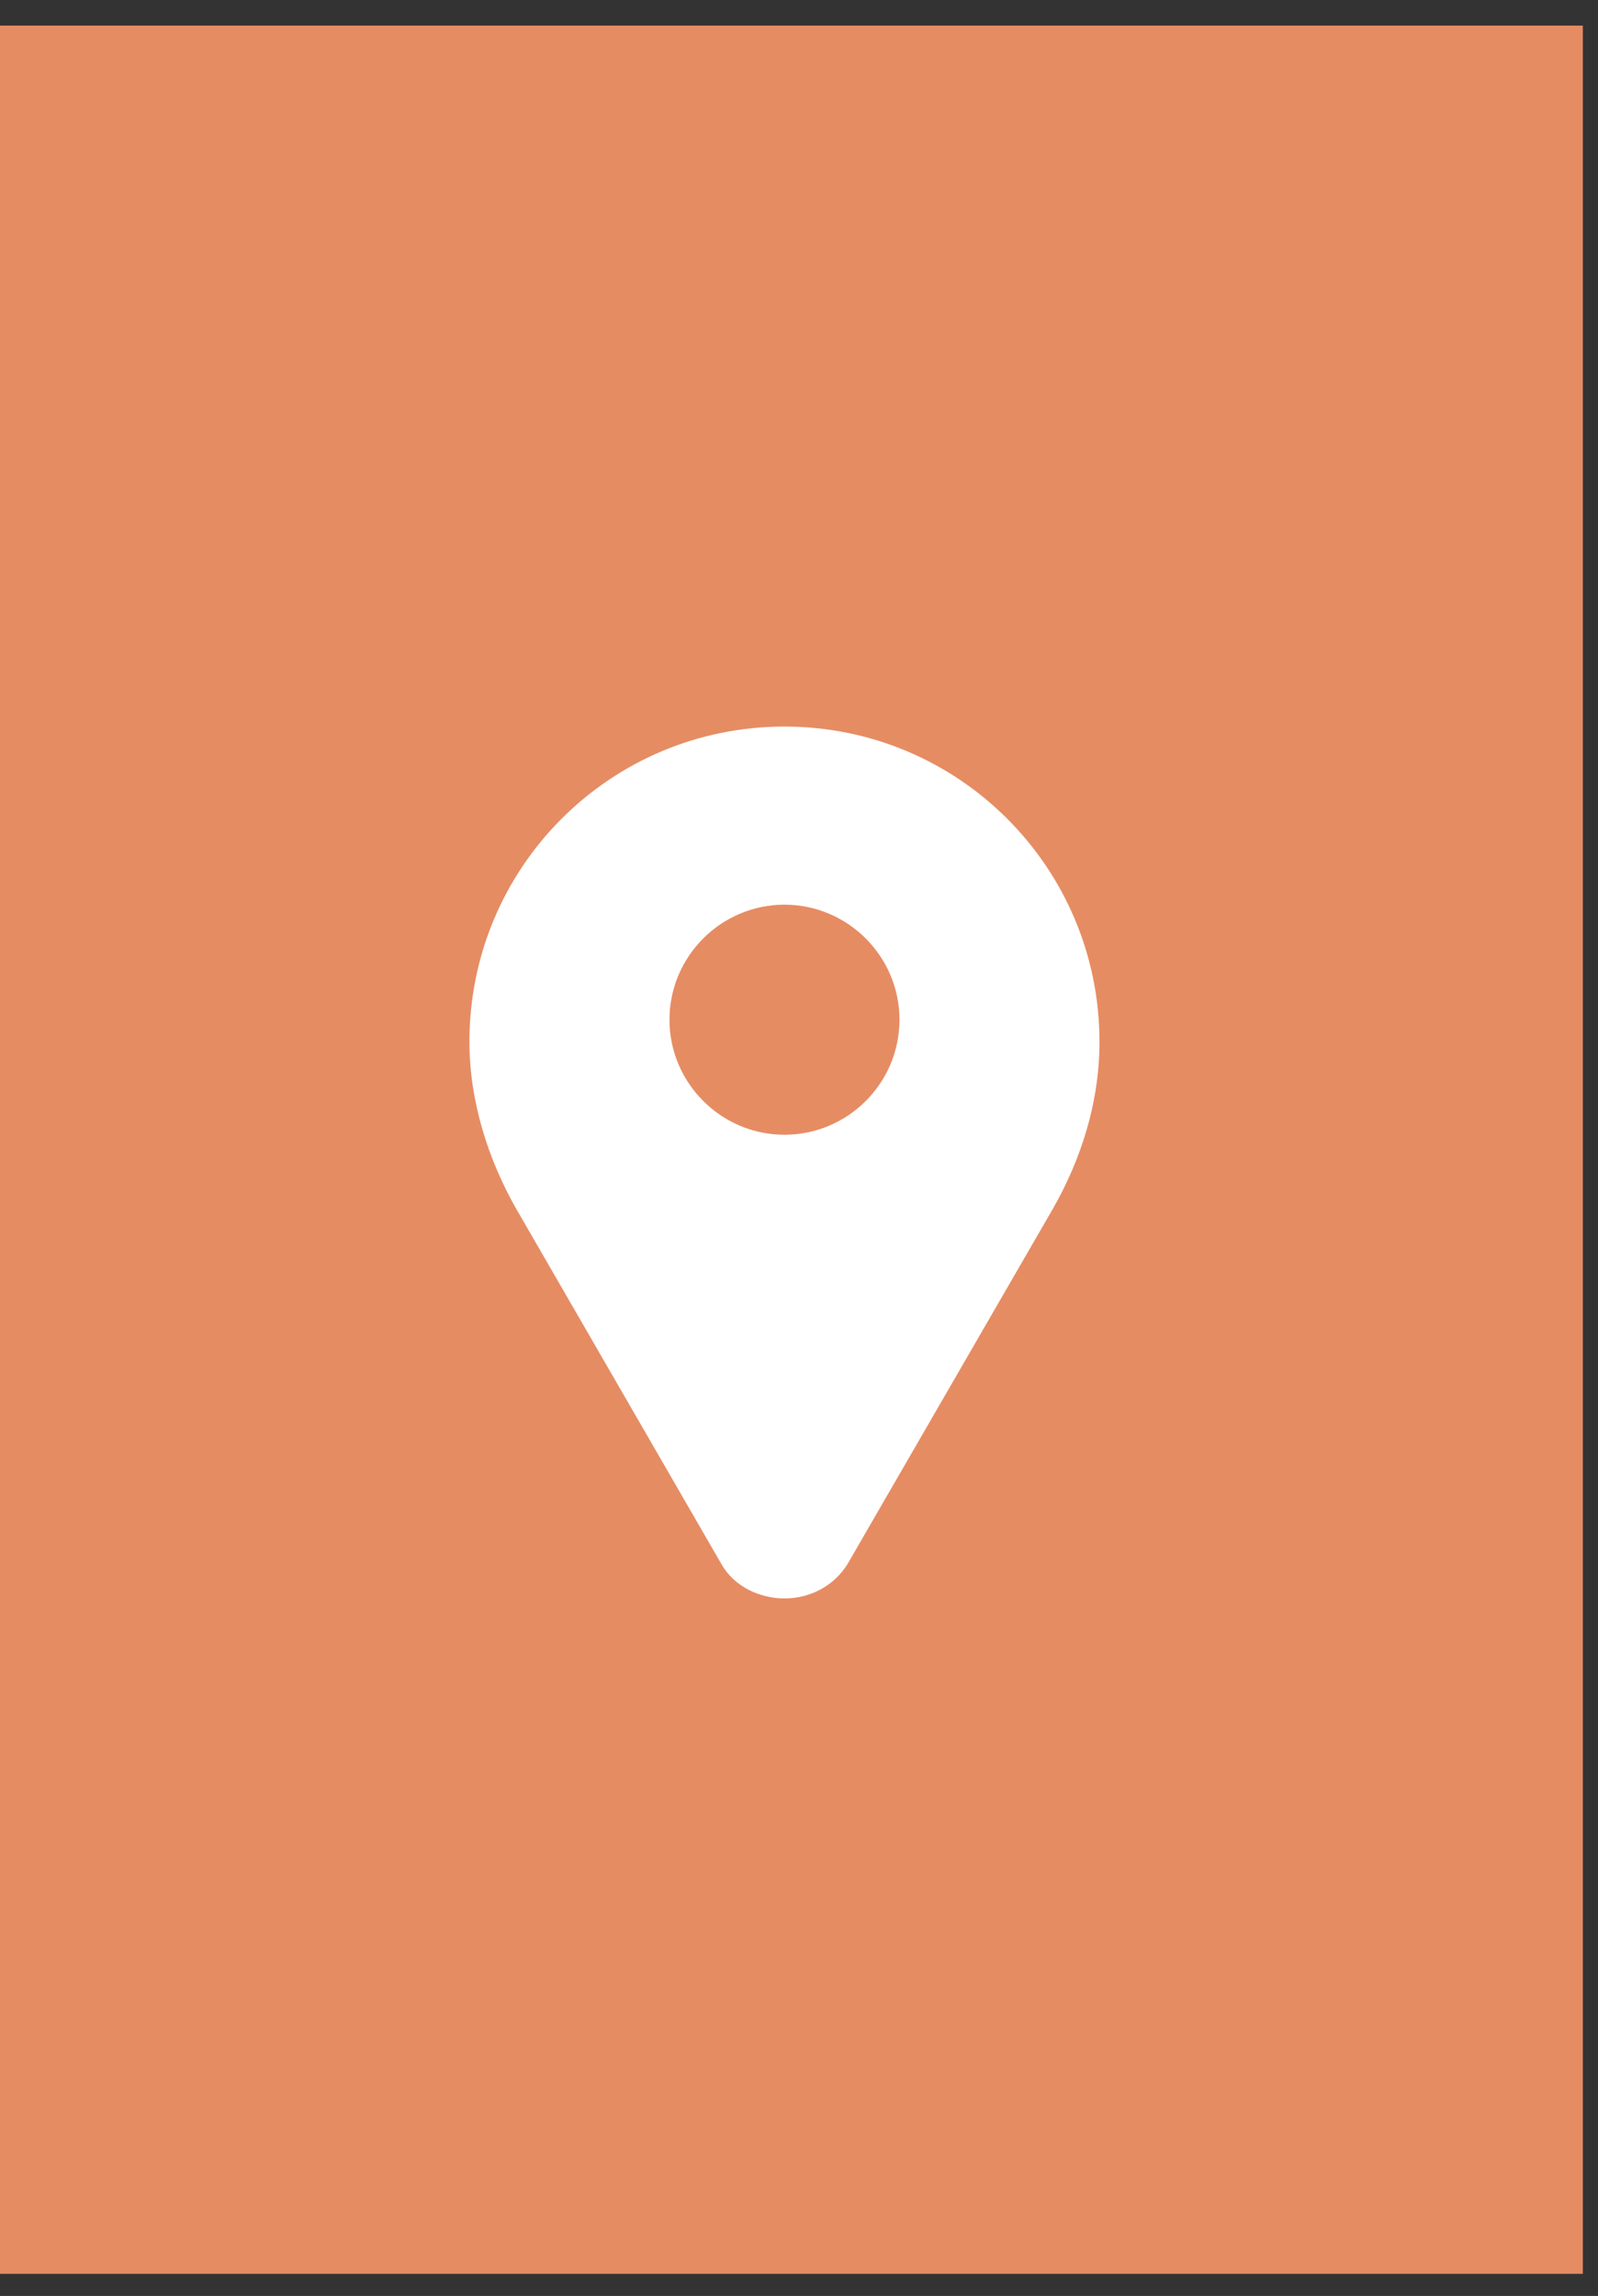 <svg xmlns="http://www.w3.org/2000/svg" width="55" height="79" viewBox="0 0 55 79" fill="none"><rect x="0" y="0" width="55" height="79" fill="#333333" stroke="none"/><rect y="0.881" width="54.478" height="77.358" fill="#E68C63"></rect><path d="M27 25C21.001 25 16.157 29.844 16.157 35.842C16.157 37.934 16.826 39.931 17.755 41.572L24.821 53.802C25.264 54.6 26.158 55 27 55C27.843 55 28.692 54.6 29.179 53.802L36.245 41.58C37.181 39.938 37.842 37.977 37.842 35.85C37.842 29.851 32.998 25 27 25ZM27 39.045C24.821 39.045 23.042 37.266 23.042 35.087C23.042 32.908 24.821 31.129 27 31.129C29.179 31.129 30.958 32.908 30.958 35.087C30.958 37.273 29.179 39.045 27 39.045Z" fill="white"></path></svg>
